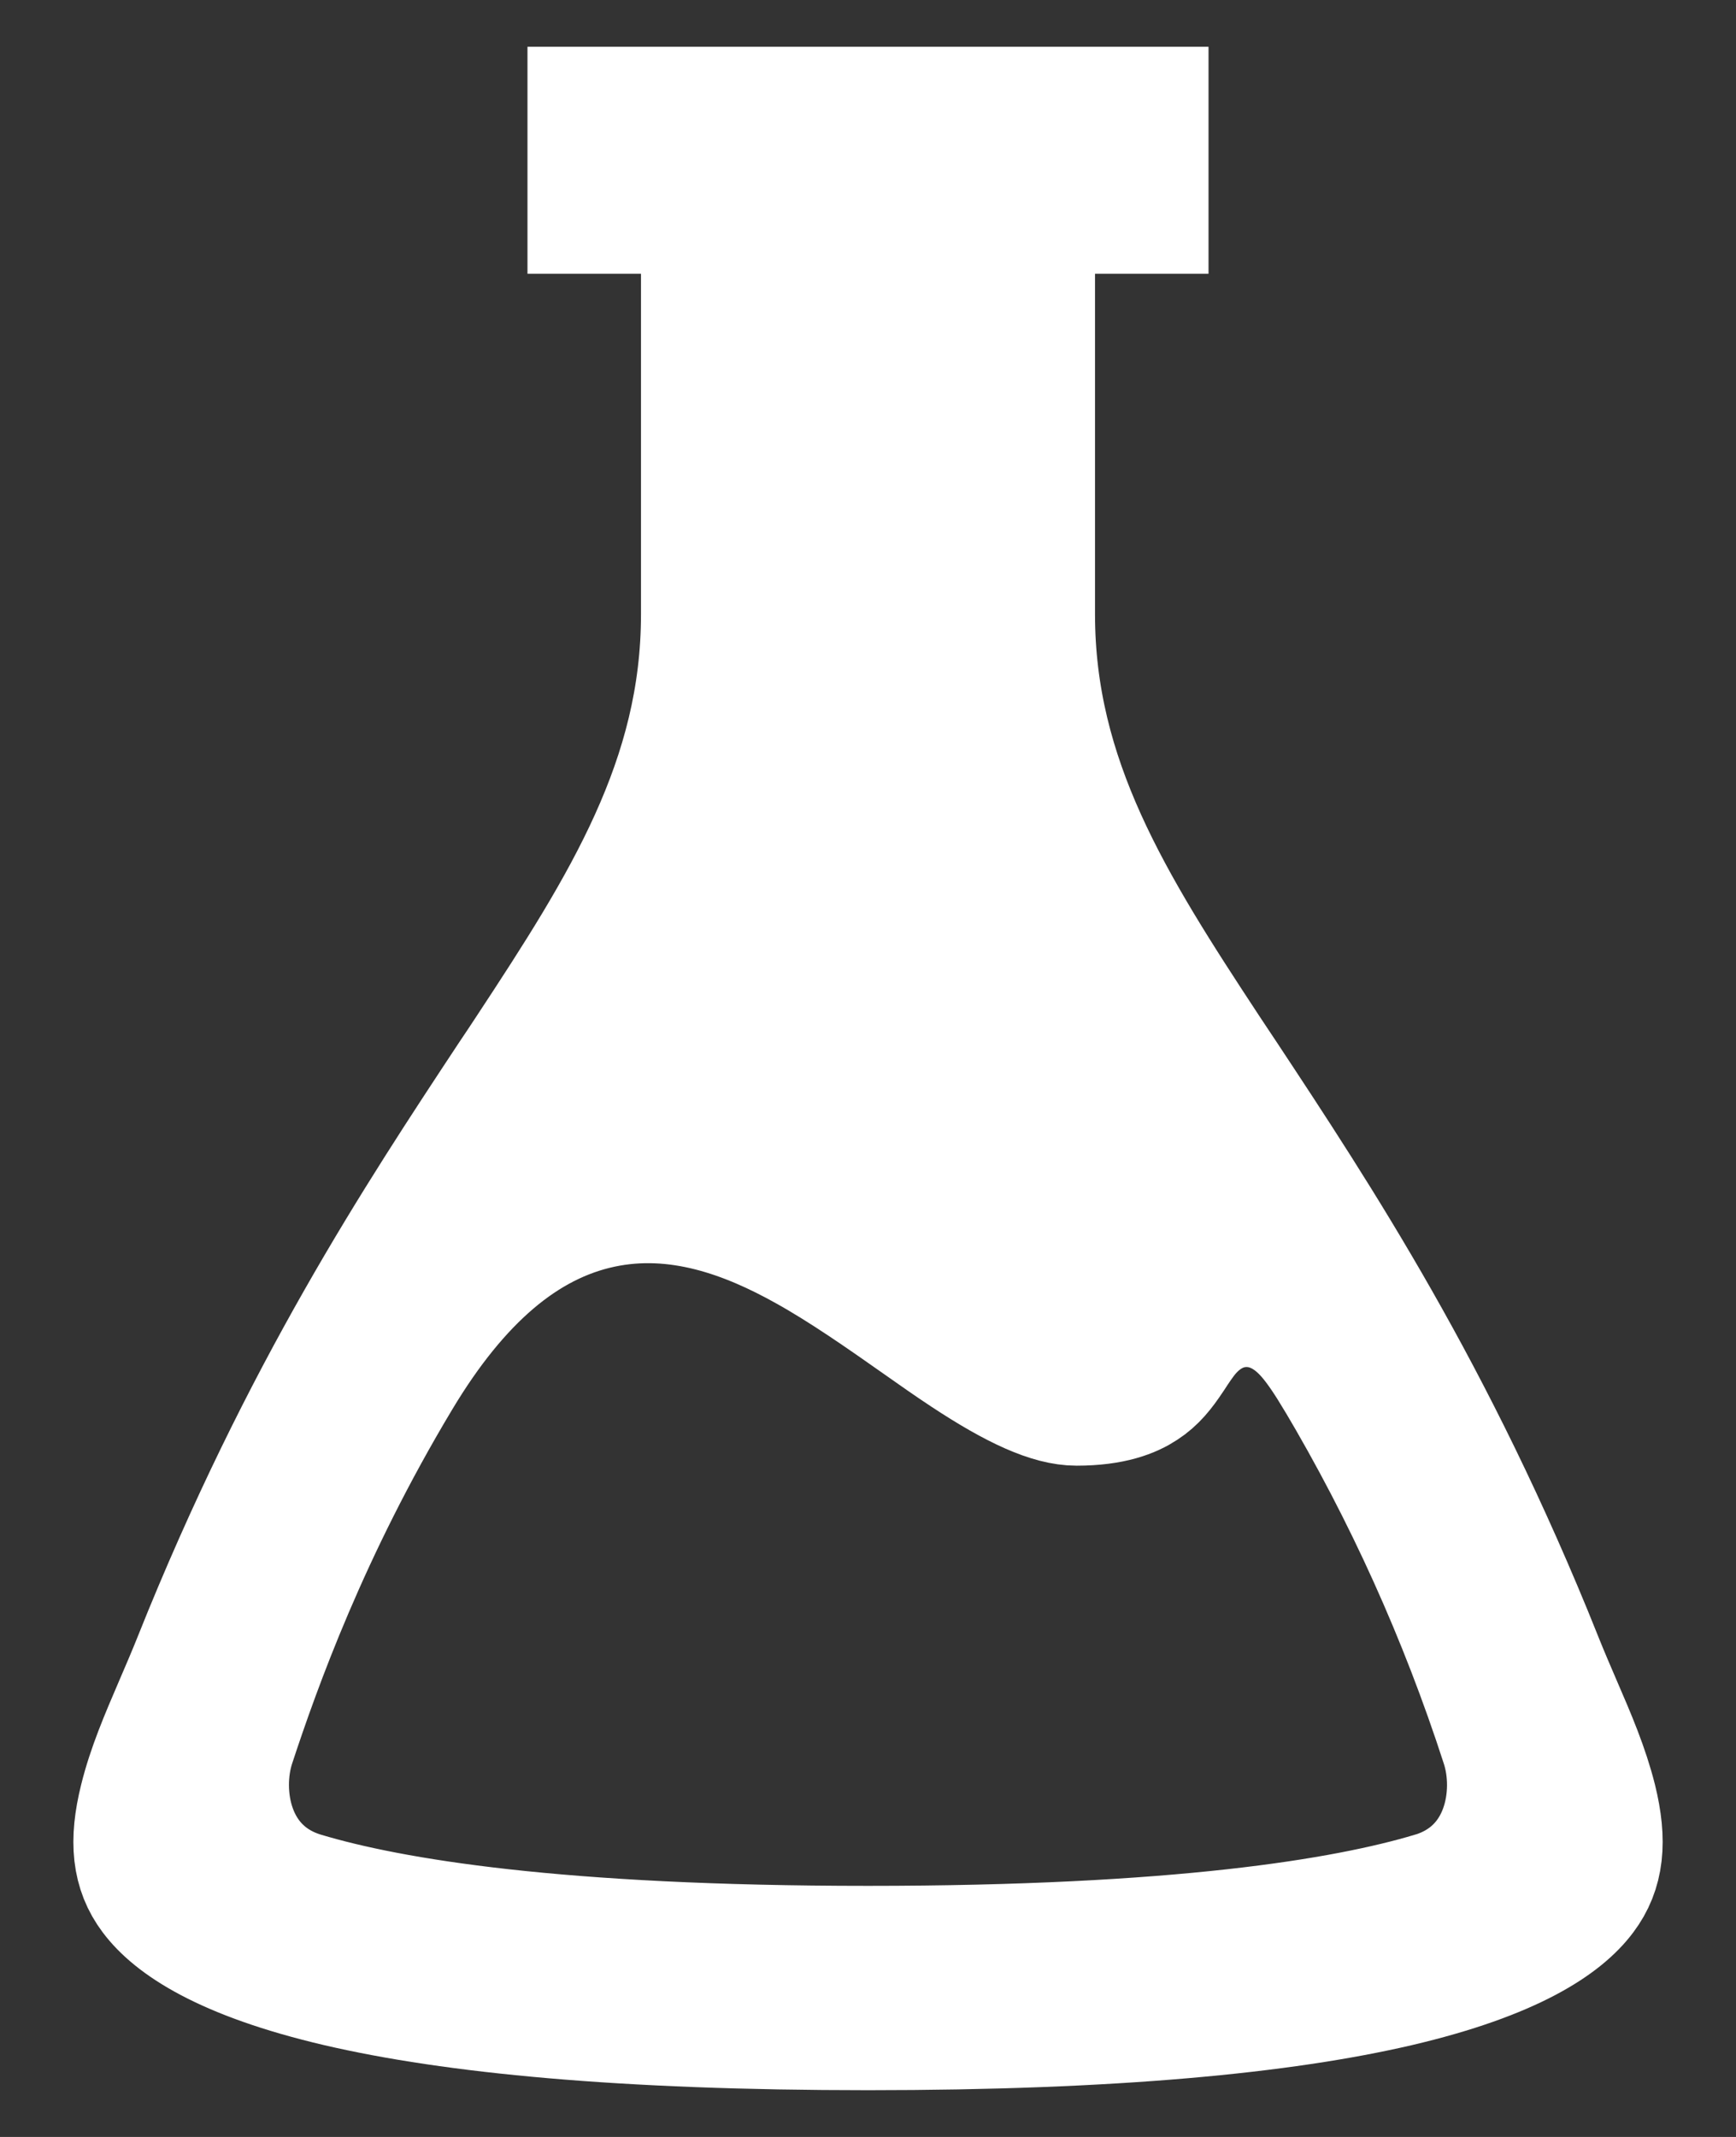 <svg width="13" height="16" viewBox="0 0 13 16" fill="none" xmlns="http://www.w3.org/2000/svg">
<rect x="0" y="0" width="13" height="16" fill="#333333" stroke="none"/>
<path d="M11.503 12.435L11.503 12.436C11.552 12.558 11.601 12.672 11.648 12.781C11.755 13.028 11.849 13.248 11.908 13.483C11.984 13.792 11.959 13.998 11.831 14.168C11.684 14.366 11.321 14.624 10.458 14.826C9.607 15.024 8.344 15.15 6.5 15.15C4.656 15.15 3.393 15.024 2.542 14.826C1.679 14.624 1.317 14.366 1.169 14.168C1.041 13.998 1.016 13.792 1.093 13.483C1.151 13.248 1.246 13.028 1.352 12.781C1.399 12.672 1.448 12.558 1.497 12.436L1.497 12.435C2.296 10.441 3.154 9.142 3.857 8.078C3.901 8.013 3.944 7.948 3.986 7.884C4.701 6.798 5.3 5.852 5.3 4.6V2.05V1.55H4.8H4.45V0.85H8.55V1.55H8.2H7.7V2.05V4.6C7.7 5.852 8.299 6.798 9.014 7.884C9.057 7.948 9.099 8.013 9.143 8.078C9.846 9.142 10.704 10.441 11.503 12.435ZM10.736 14.217L10.737 14.217C11.312 14.044 11.415 13.437 11.287 13.049C10.976 12.088 10.559 11.164 10.043 10.296L10.042 10.295C9.971 10.177 9.899 10.066 9.824 9.98C9.767 9.916 9.612 9.748 9.361 9.736C9.082 9.724 8.917 9.909 8.87 9.964C8.825 10.017 8.779 10.088 8.753 10.128C8.748 10.135 8.744 10.141 8.741 10.146C8.678 10.24 8.624 10.309 8.542 10.362C8.465 10.413 8.326 10.474 8.062 10.474C7.88 10.474 7.627 10.364 7.247 10.113C7.142 10.044 7.024 9.961 6.899 9.873C6.633 9.686 6.332 9.475 6.05 9.319C5.618 9.078 5.081 8.871 4.498 8.995C3.903 9.122 3.399 9.561 2.959 10.294L2.959 10.294C2.272 11.438 1.906 12.461 1.713 13.047C1.585 13.434 1.686 14.045 2.264 14.217C2.927 14.415 4.169 14.62 6.5 14.62C8.831 14.62 10.073 14.415 10.736 14.217Z" fill="white" stroke="white"/>
</svg>
